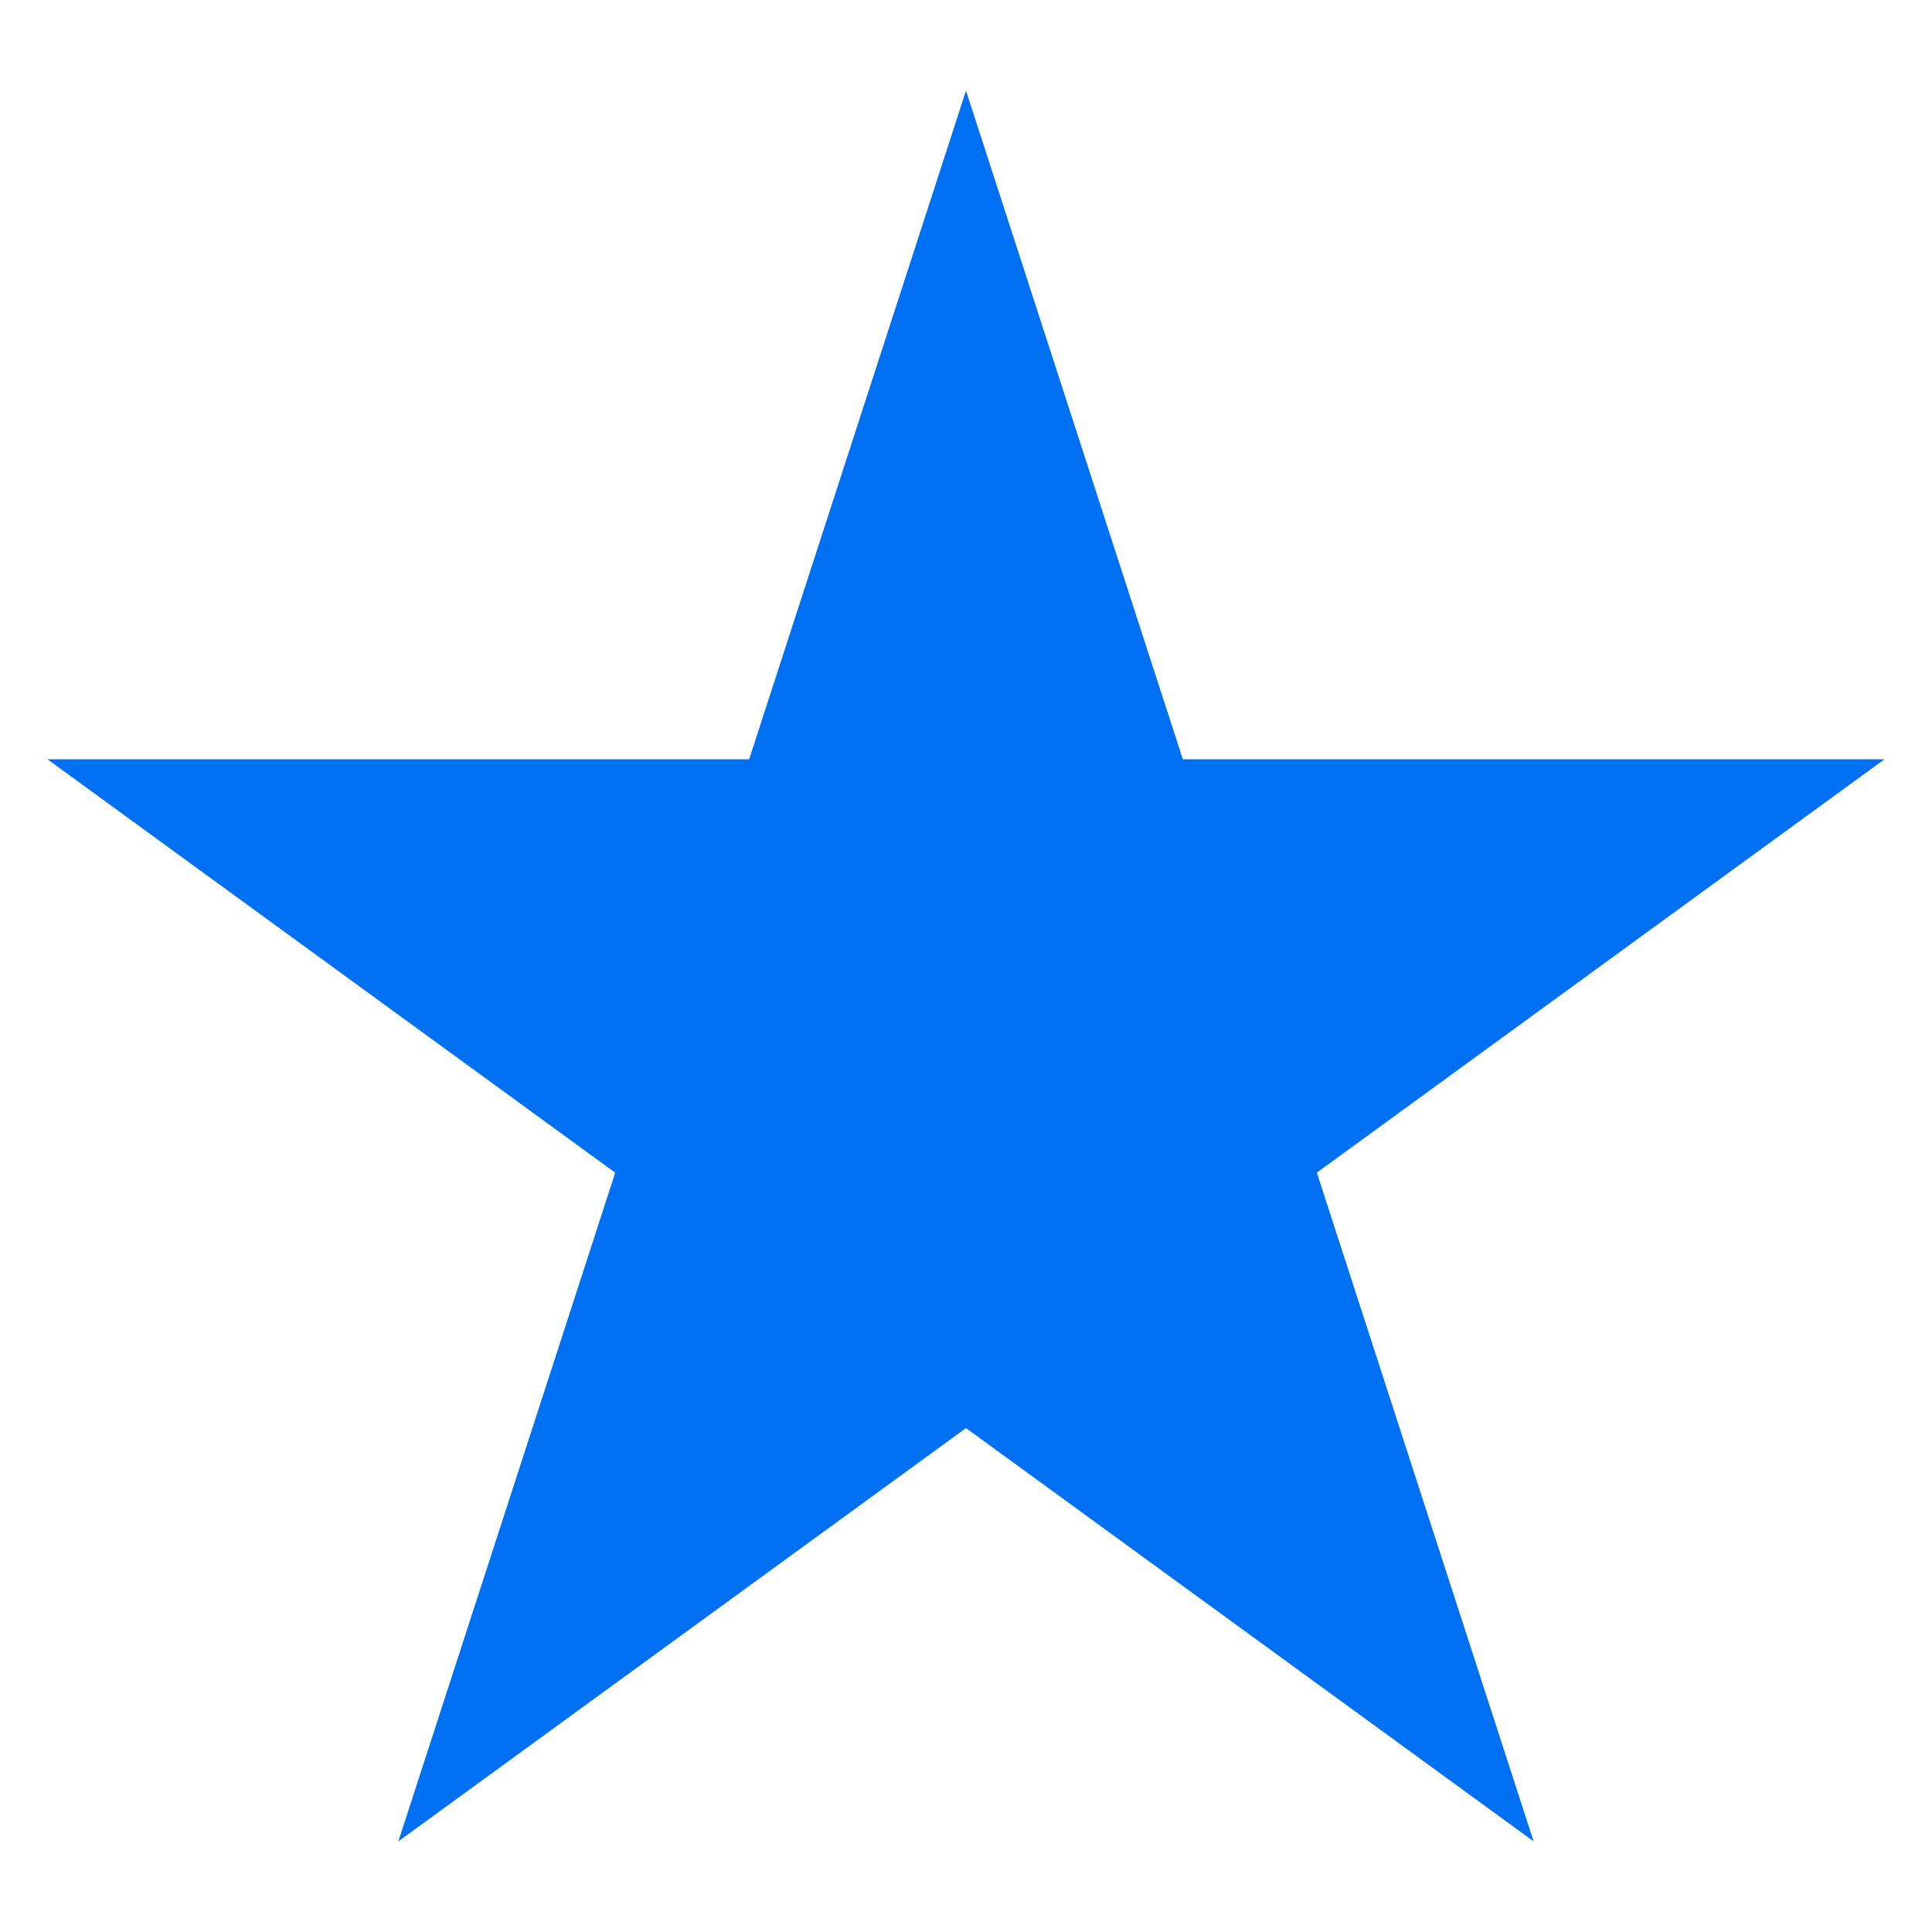 <svg xmlns="http://www.w3.org/2000/svg" xmlns:xlink="http://www.w3.org/1999/xlink" width="512" zoomAndPan="magnify" viewBox="0 0 384 384" height="512" preserveAspectRatio="xMidYMid meet" version="1.0"><defs><clipPath id="3277323b9e"><path d="M9.46 18.02H375v347.96H9.46Zm0 0" clip-rule="nonzero"/></clipPath><clipPath id="67a3dce99c"><path d="m192 18.02 43.1 132.9h139.44l-112.81 82.15 43.09 132.91L192 283.84 79.18 365.98l43.1-132.9L9.45 150.92H148.9Zm0 0" clip-rule="nonzero"/></clipPath></defs><rect x="-38.4" width="460.8" fill="#ffffff" y="-38.4" height="460.8" fill-opacity="1"/><rect x="-38.4" width="460.8" fill="#ffffff" y="-38.4" height="460.8" fill-opacity="1"/><g clip-path="url(#3277323b9e)"><g clip-path="url(#67a3dce99c)"><path fill="#0070f3" d="M9.46 18.02H375.1v347.96H9.46Zm0 0" fill-opacity="1" fill-rule="nonzero"/></g></g></svg>